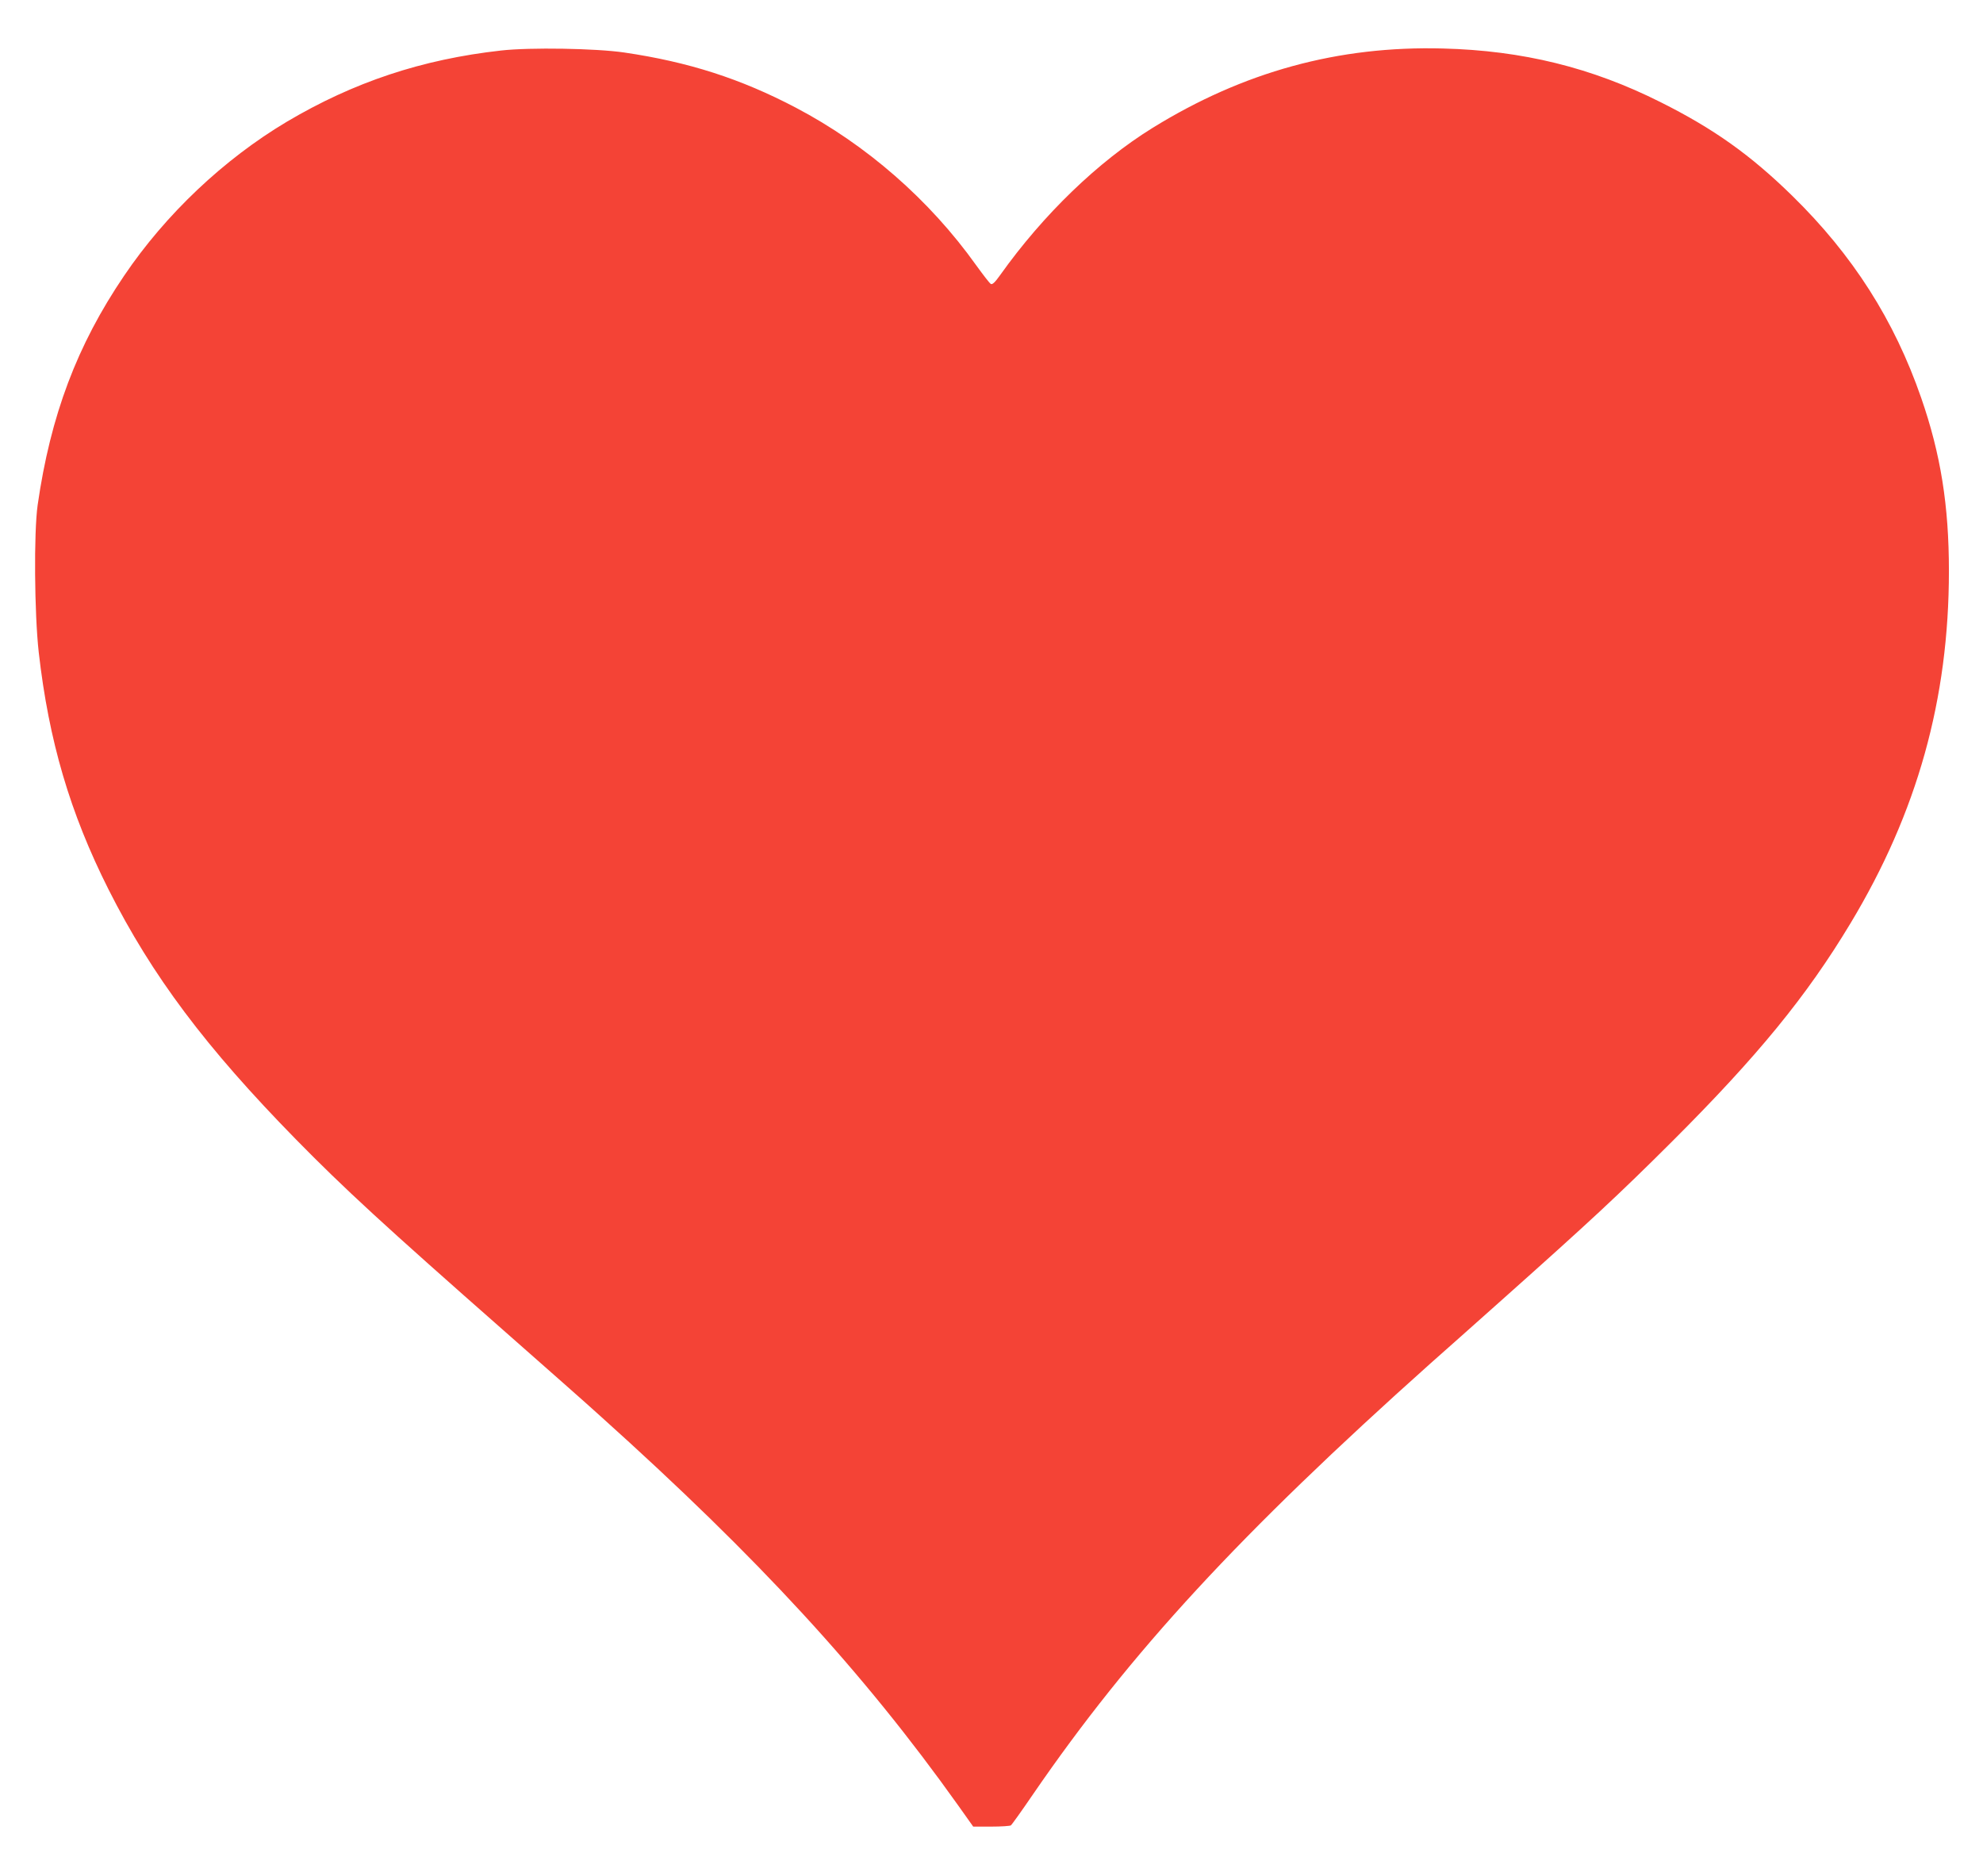 <?xml version="1.0" standalone="no"?>
<!DOCTYPE svg PUBLIC "-//W3C//DTD SVG 20010904//EN"
 "http://www.w3.org/TR/2001/REC-SVG-20010904/DTD/svg10.dtd">
<svg version="1.0" xmlns="http://www.w3.org/2000/svg"
 width="1280pt" height="1211pt" viewBox="0 0 1280 1211"
 preserveAspectRatio="xMidYMid meet">
<g transform="translate(0,1211) scale(0.1,-0.1)"
fill="#f44336" stroke="none">
<path d="M3235 11784 c-512 -57 -952 -204 -1384 -460 -406 -242 -781 -596
-1050 -994 -304 -448 -475 -902 -558 -1480 -25 -178 -21 -699 7 -950 65 -572
202 -1037 450 -1530 282 -559 627 -1019 1210 -1614 311 -317 564 -550 1355
-1246 253 -223 528 -465 610 -540 1024 -920 1695 -1650 2309 -2512 l98 -138
116 0 c65 0 122 4 127 8 6 4 71 95 144 202 628 915 1333 1679 2566 2781 72 63
279 248 460 409 571 509 751 676 1096 1020 553 552 871 940 1154 1411 431 716
635 1447 635 2274 0 422 -53 754 -179 1117 -174 502 -441 921 -832 1304 -270
264 -507 433 -851 605 -444 223 -890 333 -1405 346 -674 18 -1287 -150 -1874
-513 -352 -218 -705 -559 -982 -948 -34 -48 -51 -64 -61 -59 -8 4 -50 59 -95
121 -301 422 -709 778 -1164 1017 -356 187 -692 295 -1107 356 -183 27 -609
34 -795 13z"/>
</g>
</svg>
